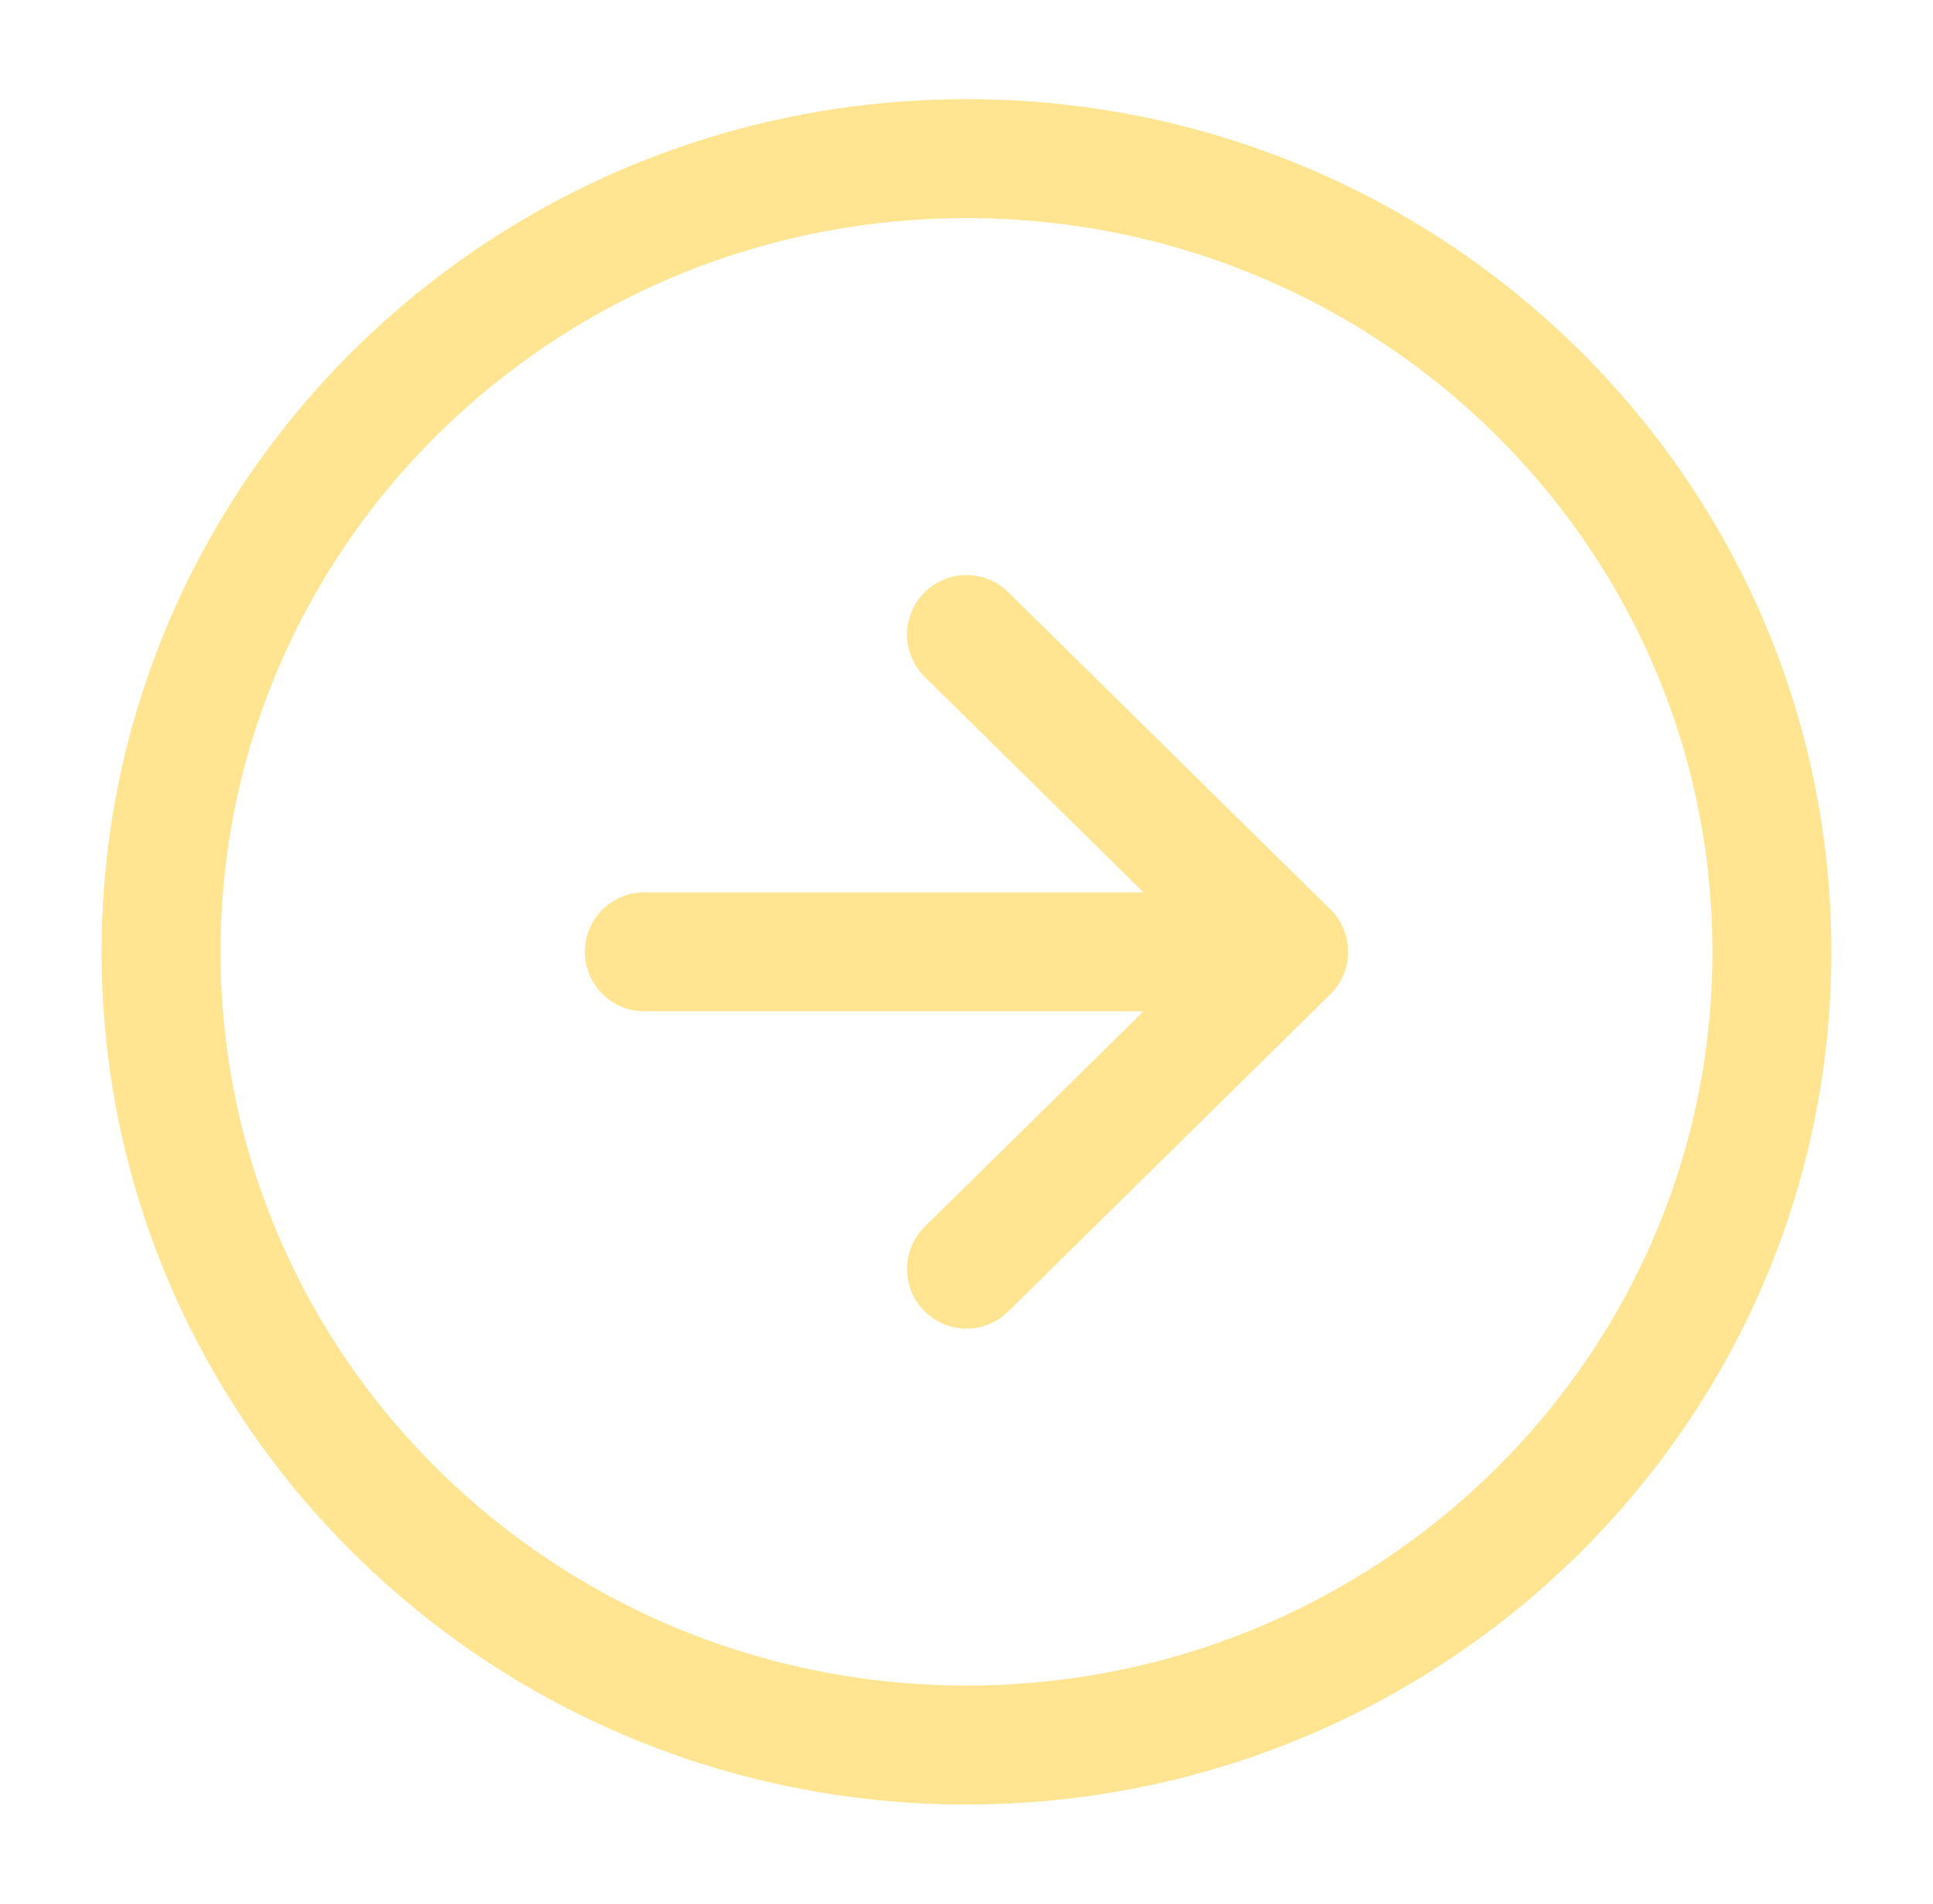 <svg width="65" height="64" viewBox="0 0 65 64" fill="none" xmlns="http://www.w3.org/2000/svg">
<path d="M32.5 42.667L43.333 32M43.333 32L32.5 21.333M43.333 32H21.667M59.583 32C59.583 46.727 47.458 58.667 32.5 58.667C17.542 58.667 5.417 46.727 5.417 32C5.417 17.272 17.542 5.333 32.5 5.333C47.458 5.333 59.583 17.272 59.583 32Z" stroke="#FFE492" stroke-width="4" stroke-linecap="round" stroke-linejoin="round"/>
</svg>
